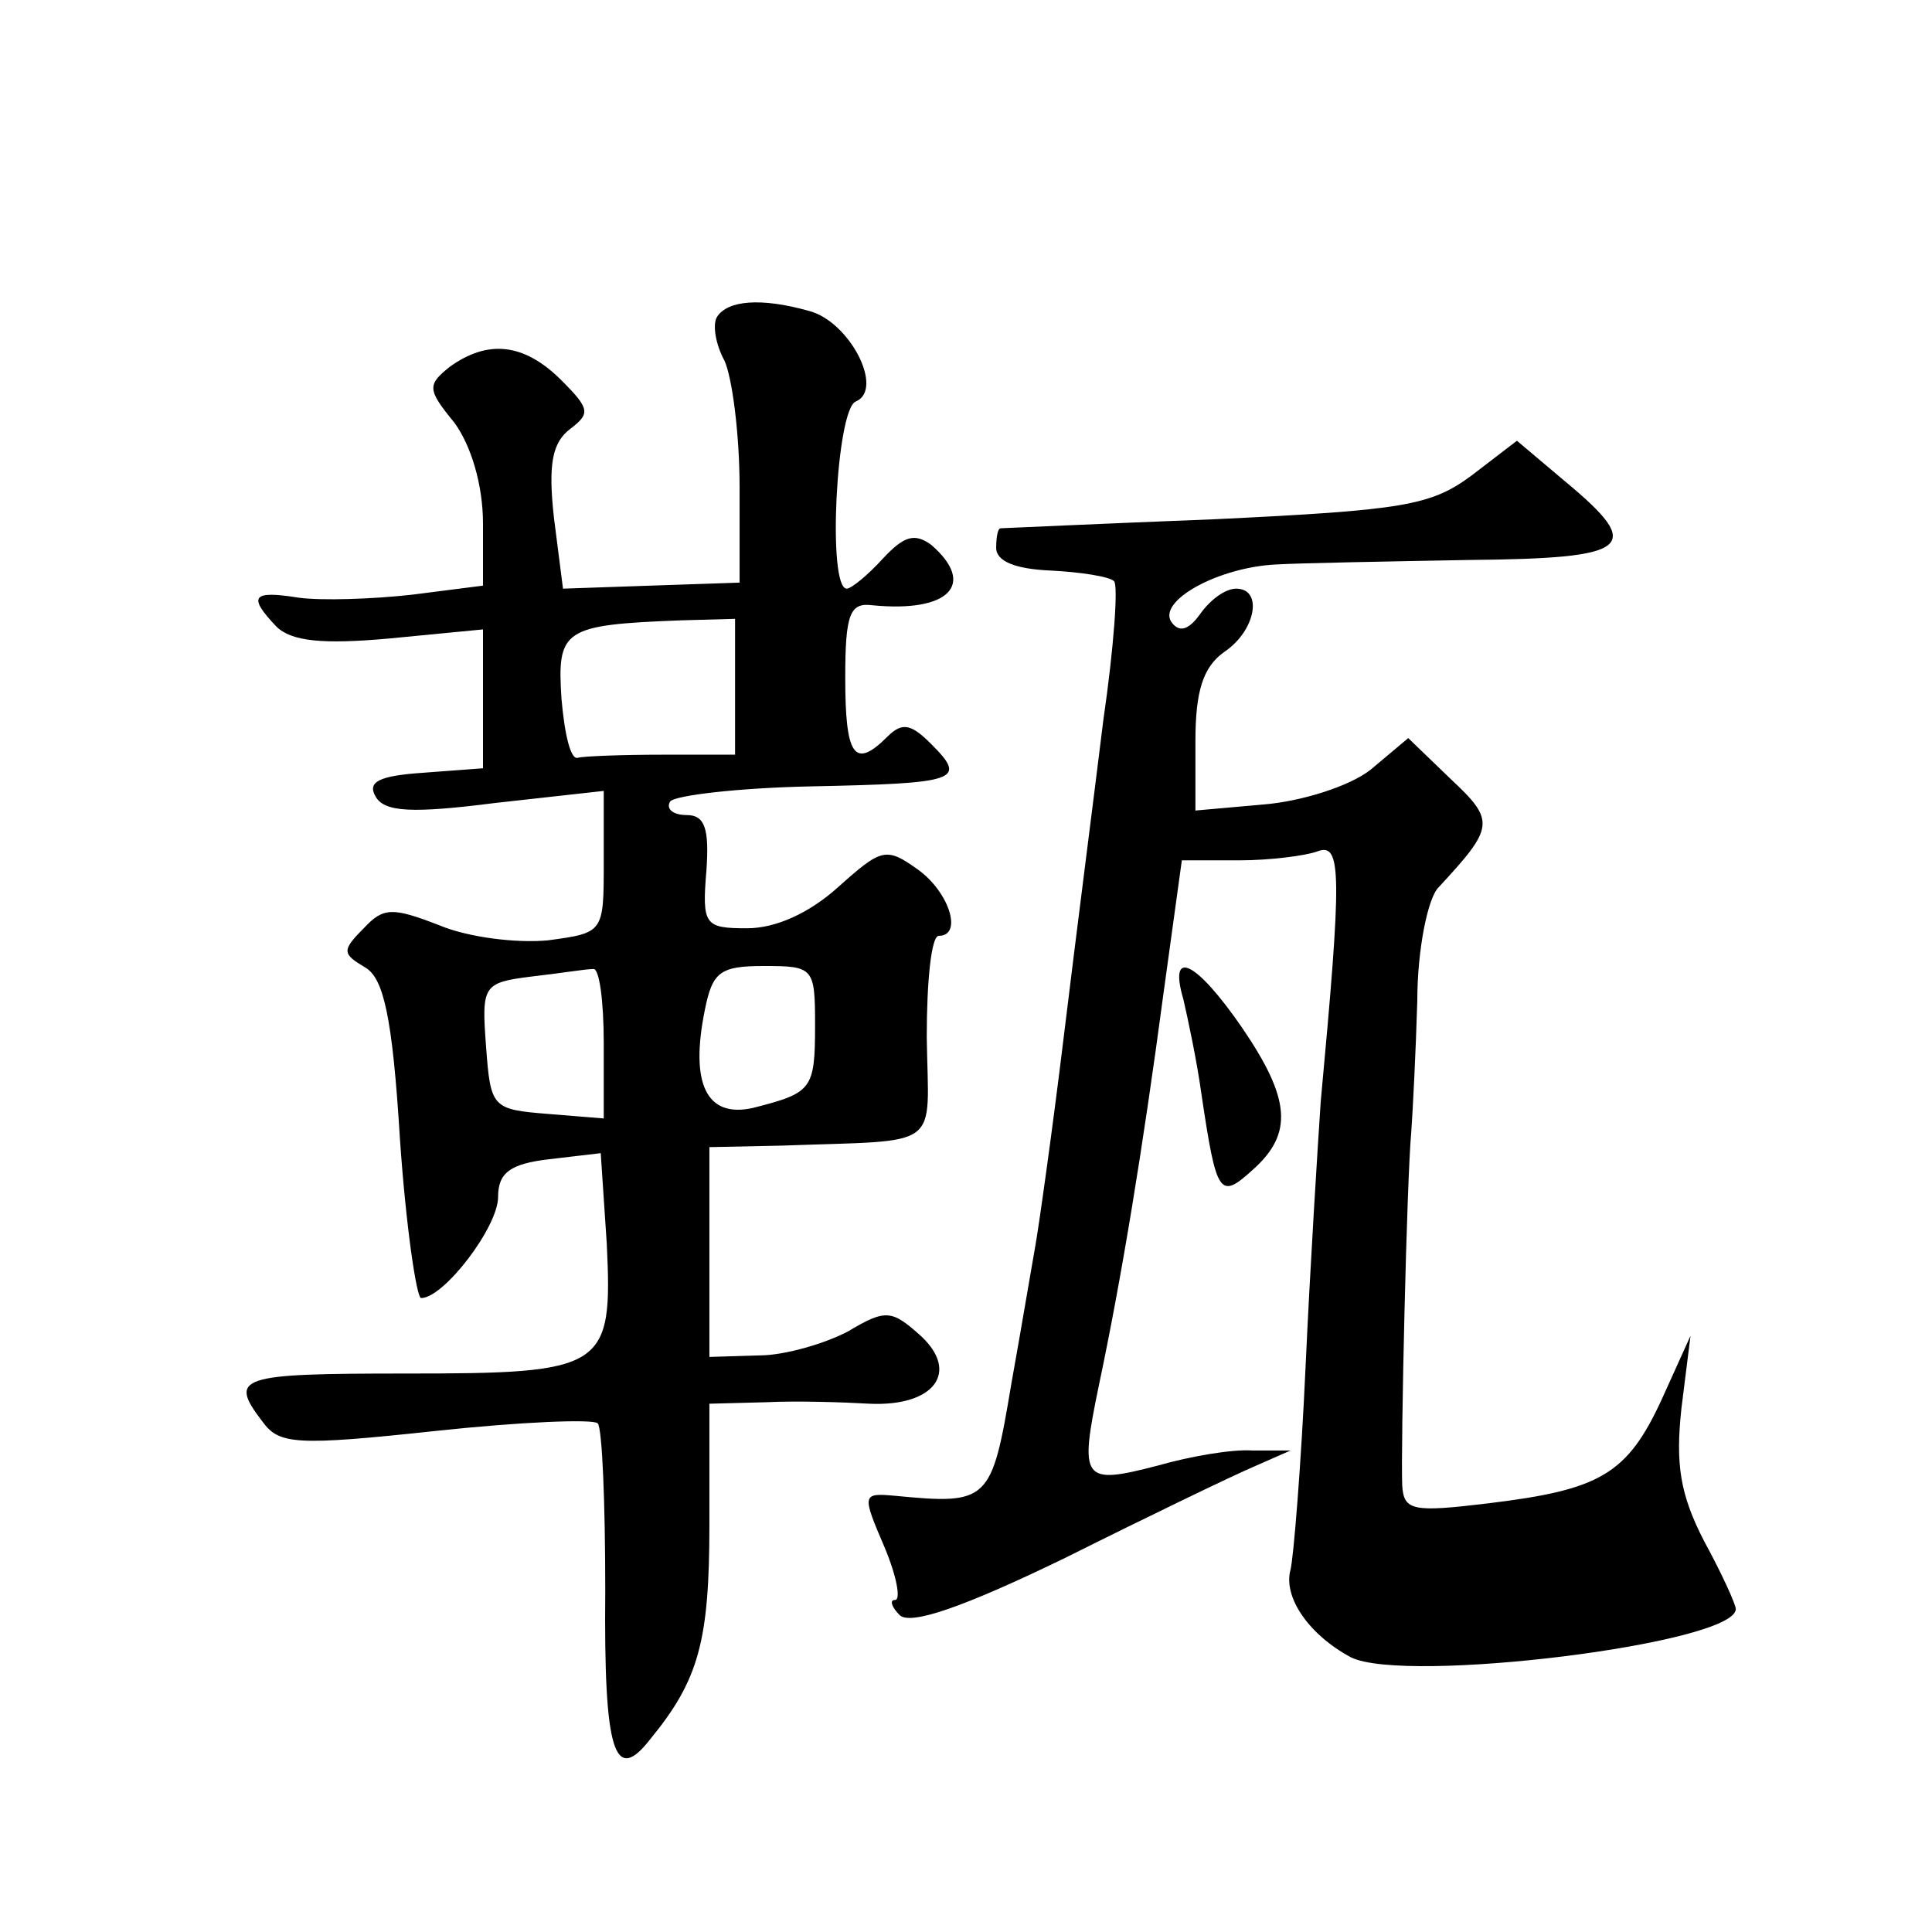 <?xml version="1.0" standalone="no"?>
<!DOCTYPE svg PUBLIC "-//W3C//DTD SVG 20010904//EN"
 "http://www.w3.org/TR/2001/REC-SVG-20010904/DTD/svg10.dtd">
<svg version="1.0" xmlns="http://www.w3.org/2000/svg"
 width="128pt" height="128pt" viewBox="0 0 128 128"
 preserveAspectRatio="xMidYMid meet">
<g transform="translate(0,128) scale(0.1,-0.1)"
fill="#0" stroke="none">
<path d="M475 1070 c-3 -5 -1 -18 5 -29 5 -11 10 -48 10 -84 l0 -63 -59 -2 -58
-2 -6 47 c-4 36 -1 50 11 59 13 10 13 13 -6 32 -25 25 -49 27 -74 9 -15 -12 -15
-15 3 -37 11 -15 19 -41 19 -67 l0 -41 -47 -6 c-27 -3 -60 -4 -75 -2 -31 5 -34
1 -15 -19 10 -10 31 -12 75 -8 l62 6 0 -46 0 -46 -40 -3 c-29 -2 -37 -6 -31 -16
6 -10 24 -11 79 -4 l72 8 0 -47 c0 -47 0 -47 -37 -52 -21 -2 -53 2 -72 10 -31 12
-37 12 -50 -2 -15 -15 -14 -17 1 -26 12 -7 18 -32 23 -114 4 -58 11 -105 14 -105
15 0 51 47 51 67 0 16 8 22 34 25 l34 4 4 -60 c4 -83 -1 -86 -133 -86 -111 0 -118
-2 -95 -32 11 -15 22 -16 115 -6 56 6 104 8 107 5 3 -3 5 -53 5 -111 -1 -107 6
-129 30 -98 32 39 39 65 39 142 l0 80 38 1 c20 1 51 0 68 -1 43 -2 60 21 34 45
-19 17 -23 18 -48 3 -15 -8 -42 -16 -59 -16 l-33 -1 0 70 0 69 48 1 c108 4 97 -4
96 72 0 37 3 67 8 67 16 0 7 29 -14 44 -21 15 -24 14 -53 -12 -19 -17 -41 -27 -60
-27 -28 0 -30 2 -27 38 2 28 -1 37 -13 37 -9 0 -14 4 -11 9 3 4 45 9 93 10 98 2
104 4 80 28 -13 13 -19 15 -29 5 -22 -22 -28 -13 -28 39 0 42 3 50 18 48 51 -5
69 14 39 40 -11 8 -18 6 -32 -9 -10 -11 -21 -20 -24 -20 -13 0 -7 119 6 124 19
8 -4 53 -31 60 -32 9 -54 7 -61 -4z m12 -245 l0 -45 -48 0 c-27 0 -52 -1 -56 -2
-5 -2 -9 16 -11 39 -3 46 1 49 79 52 l36 1 0 -45z m-87 -236 l0 -50 -37 3 c-37
3 -38 4 -41 45 -3 40 -2 42 30 46 18 2 36 5 41 5 4 1 7 -21 7 -49z m140 12 c0 -43
-2 -45 -41 -55 -31 -7 -42 16 -32 65 5 25 10 29 39 29 33 0 34 -1 34 -39z M975
965 c-27 -20 -45 -23 -170 -29 -77 -3 -141 -6 -142 -6 -2 0 -3 -6 -3 -13 0 -9 13
-14 36 -15 20 -1 39 -4 42 -7 3 -2 0 -44 -7 -92 -6 -49 -18 -142 -26 -208 -8 -66
-17 -129 -19 -140 -2 -11 -9 -53 -16 -92 -13 -78 -15 -80 -77 -74 -22 2 -22 1 -7
-34 8 -19 11 -35 7 -35 -4 0 -2 -5 3 -10 7 -7 42 5 110 38 54 27 110 54 124 60
l25 11 -25 0 c-14 1 -42 -4 -63 -10 -50 -13 -52 -10 -39 53 15 71 29 156 43 261
l12 87 38 0 c20 0 44 3 52 6 16 6 16 -15 2 -166 -2 -30 -7 -109 -10 -175 -3 -66
-8 -127 -10 -135 -5 -18 12 -43 40 -58 36 -18 255 9 255 32 0 3 -9 23 -21 45 -16
31 -19 51 -15 88 l6 48 -19 -42 c-23 -50 -41 -60 -115 -69 -50 -6 -56 -5 -57 12
-1 25 3 202 6 234 1 14 3 53 4 87 0 34 7 68 14 75 37 40 38 44 8 72 l-28 27 -25
-21 c-14 -11 -46 -21 -71 -23 l-45 -4 0 46 c0 33 5 49 19 59 21 14 26 42 8 42 -7
0 -17 -7 -24 -17 -8 -11 -14 -12 -19 -5 -9 14 31 36 69 38 17 1 74 2 128 3 108
1 117 8 64 52 l-32 27 -30 -23z M784 618 c3 -13 9 -41 12 -63 10 -67 12 -70 34
-50 27 24 25 47 -7 94 -31 45 -49 53 -39 19z"/>
</g>
</svg>
